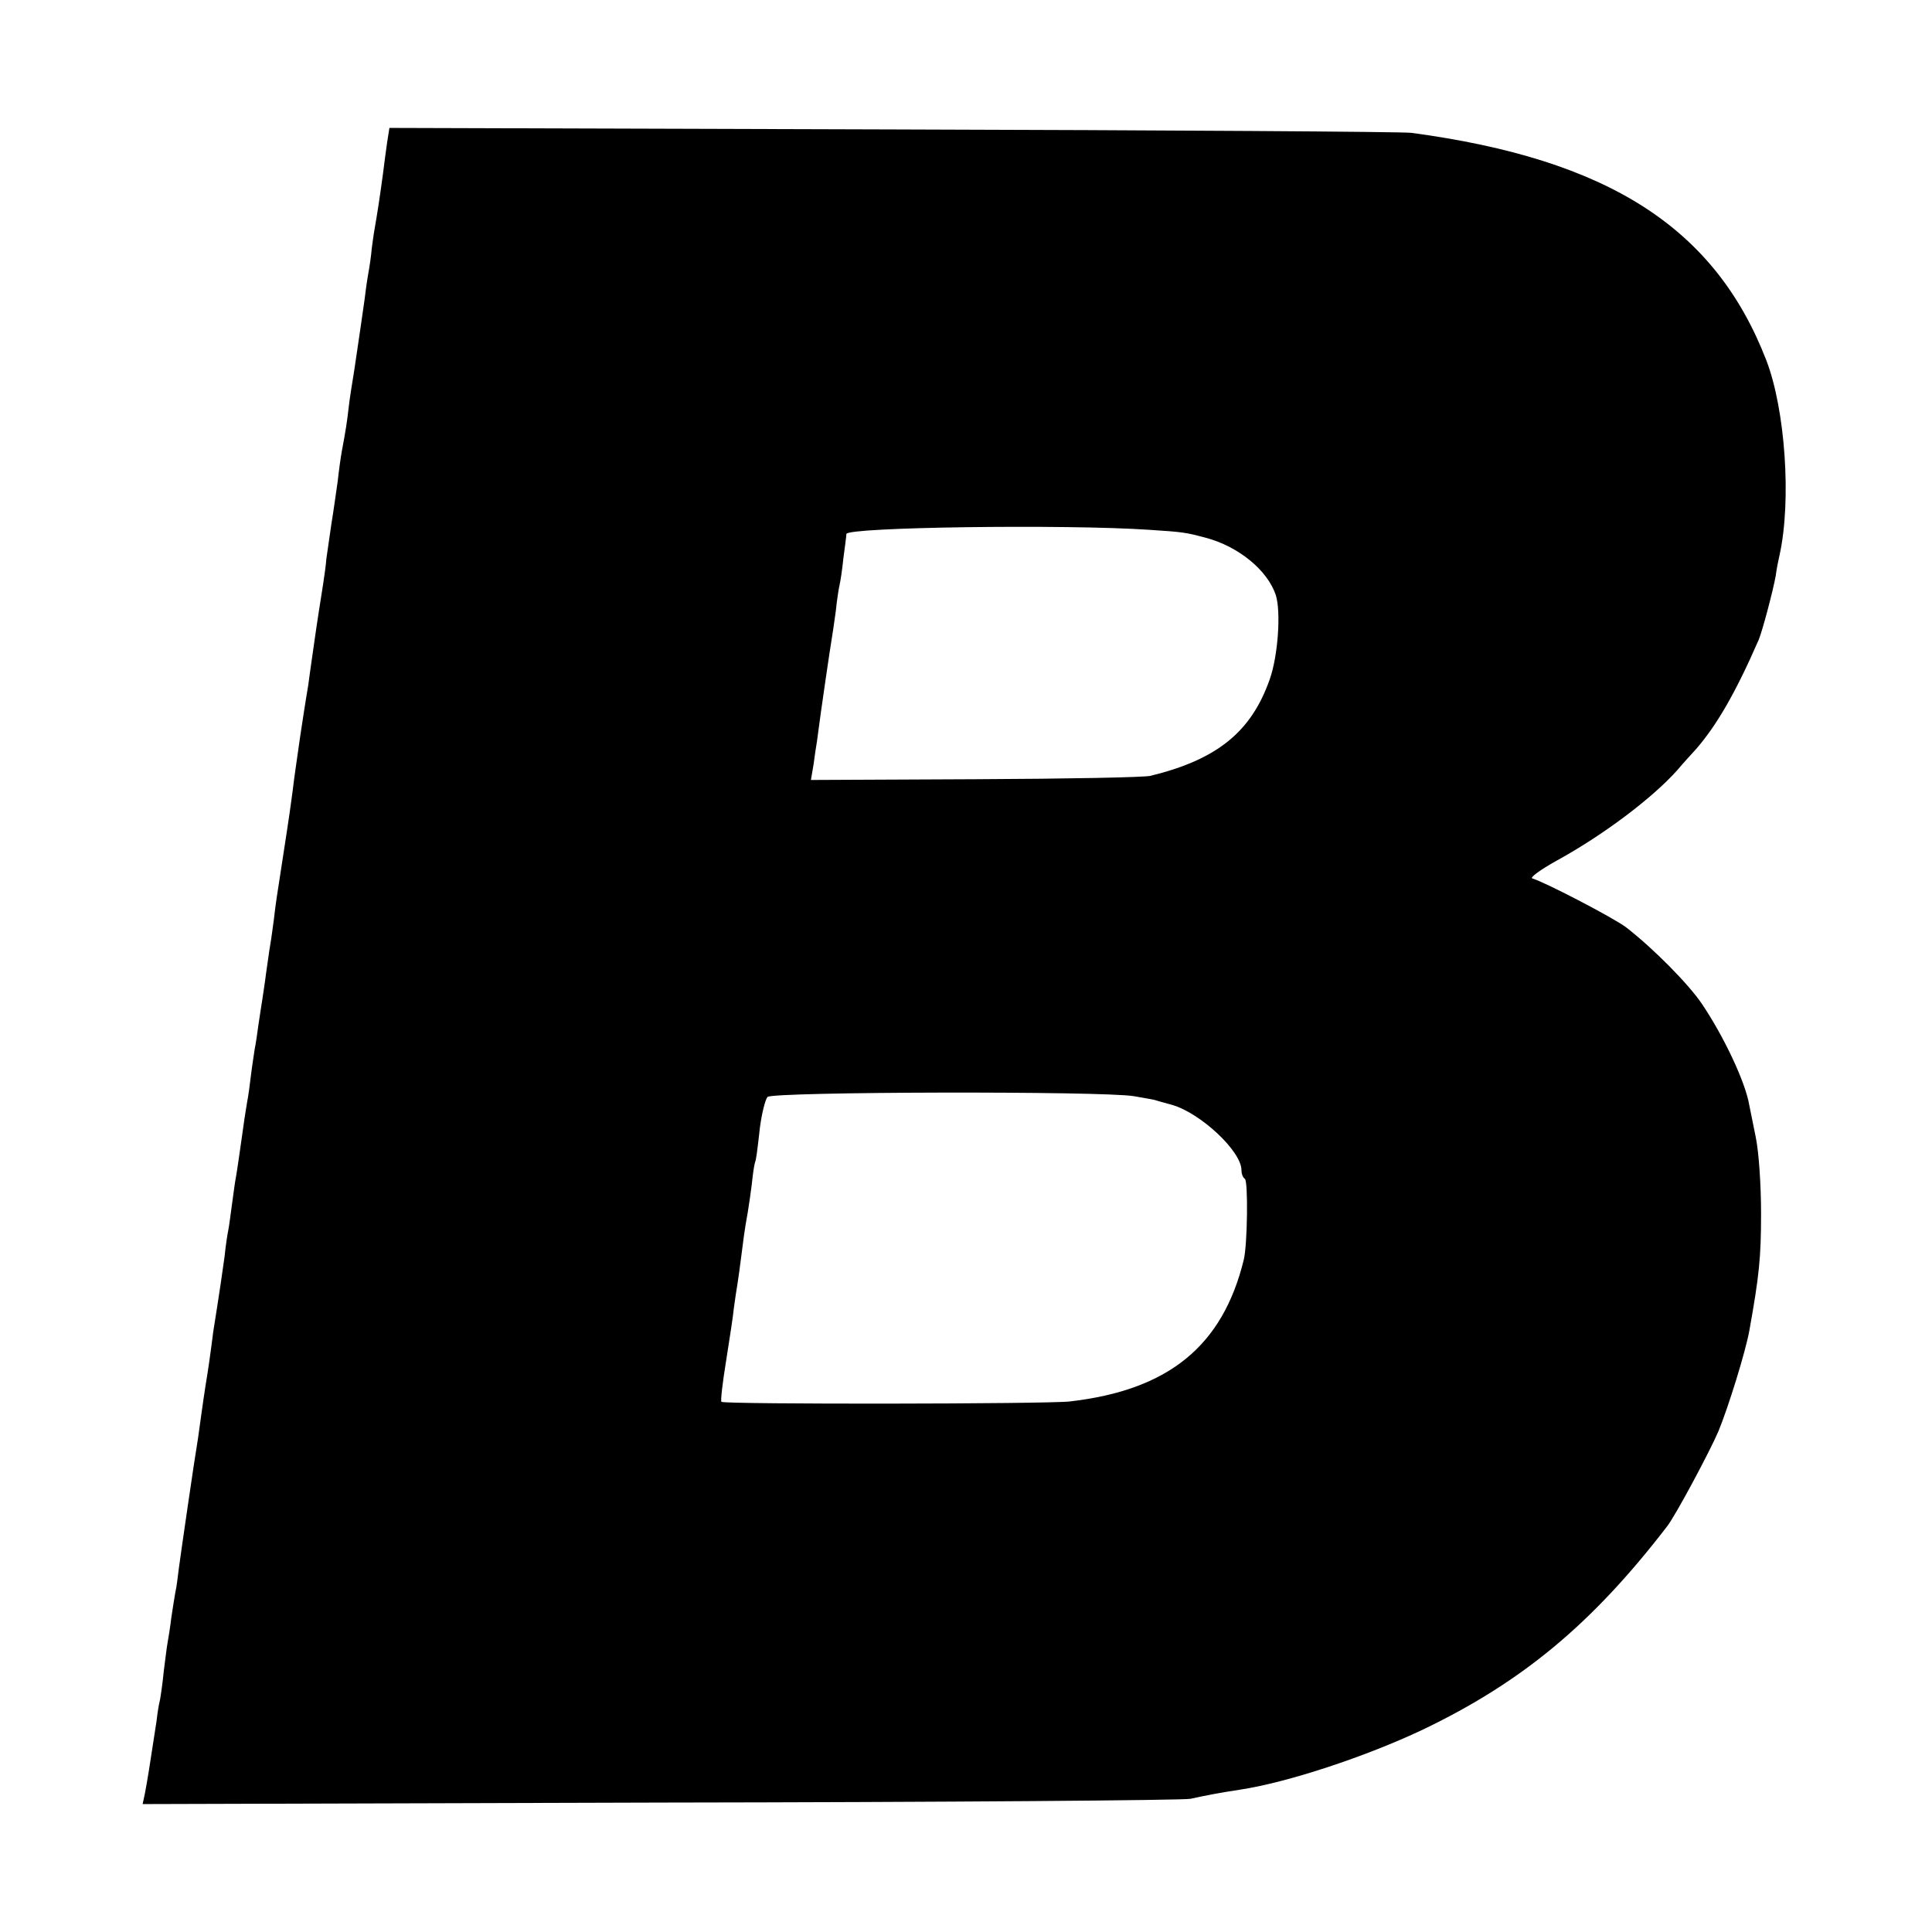 <?xml version="1.0" standalone="no"?>
<!DOCTYPE svg PUBLIC "-//W3C//DTD SVG 20010904//EN"
 "http://www.w3.org/TR/2001/REC-SVG-20010904/DTD/svg10.dtd">
<svg version="1.0" xmlns="http://www.w3.org/2000/svg"
 width="512pt" height="512pt" viewBox="0 0 512 512"
 preserveAspectRatio="xMidYMid meet">
<g transform="translate(0,512) scale(0.1,-0.1)"
fill="#000000" stroke="none">
<path d="M1026 4743 c-3 -21 -8 -58 -11 -83 -9 -67 -16 -111 -22 -145 -3 -16
-6 -41 -8 -55 -1 -14 -5 -43 -9 -65 -4 -22 -8 -53 -10 -70 -6 -43 -16 -111
-27 -185 -6 -36 -13 -81 -15 -100 -4 -36 -8 -62 -18 -115 -3 -16 -8 -52 -11
-80 -4 -27 -11 -79 -17 -115 -5 -36 -11 -76 -13 -90 -1 -14 -5 -45 -9 -70 -4
-25 -9 -56 -11 -70 -8 -51 -16 -110 -20 -137 -2 -15 -6 -41 -8 -58 -8 -47 -17
-107 -22 -140 -2 -16 -7 -48 -10 -70 -3 -22 -8 -56 -10 -75 -5 -37 -7 -54 -25
-170 -18 -116 -19 -122 -24 -165 -3 -22 -7 -53 -10 -70 -3 -16 -7 -50 -11 -75
-3 -25 -8 -56 -10 -70 -2 -14 -7 -43 -10 -65 -3 -22 -7 -51 -10 -65 -2 -14 -7
-45 -10 -70 -3 -25 -7 -56 -10 -70 -2 -13 -7 -42 -10 -65 -7 -49 -16 -114 -20
-136 -2 -9 -6 -40 -10 -69 -4 -29 -8 -61 -10 -70 -2 -9 -7 -41 -10 -71 -9 -65
-12 -83 -19 -129 -3 -19 -8 -51 -11 -70 -6 -48 -13 -99 -20 -140 -3 -19 -8
-53 -11 -75 -3 -22 -7 -51 -9 -65 -10 -59 -46 -308 -51 -346 -3 -23 -6 -51 -9
-62 -2 -11 -7 -42 -11 -69 -3 -26 -8 -56 -10 -67 -2 -10 -6 -44 -10 -75 -3
-31 -8 -65 -10 -76 -3 -11 -7 -36 -9 -55 -19 -125 -24 -156 -31 -193 l-6 -28
1374 4 c755 1 1387 6 1403 10 31 7 76 16 130 24 127 19 335 88 485 159 263
126 449 280 648 539 22 28 113 198 136 252 26 63 72 211 82 267 26 145 31 193
31 310 0 77 -6 163 -14 202 -8 38 -15 76 -17 84 -10 62 -68 184 -126 270 -36
53 -128 146 -200 202 -31 24 -213 119 -249 130 -8 2 21 23 64 47 124 68 254
166 320 240 16 19 38 43 49 55 55 63 105 149 167 291 10 25 38 130 45 170 2
17 7 41 10 54 32 145 15 386 -35 516 -136 352 -419 533 -941 603 -25 3 -644 7
-1377 9 l-1331 4 -6 -38z m2019 -1027 c92 -6 97 -7 150 -21 87 -23 164 -86
186 -152 14 -44 6 -161 -16 -223 -49 -140 -140 -213 -316 -256 -13 -4 -221 -8
-462 -9 l-438 -2 7 41 c3 23 7 50 9 61 11 86 36 254 39 271 2 12 7 45 11 75 3
30 8 61 10 69 2 8 7 40 10 70 4 30 8 60 8 65 3 18 578 26 802 11z m-40 -1501
c28 -5 52 -9 55 -10 3 -1 23 -7 46 -13 76 -22 184 -123 184 -173 0 -10 4 -20
9 -23 9 -6 7 -175 -3 -215 -56 -228 -199 -345 -461 -375 -58 -7 -916 -8 -923
-1 -3 2 3 51 12 107 9 57 19 121 21 143 3 22 7 49 9 60 2 12 7 48 11 80 4 33
9 69 11 80 7 36 16 100 19 130 2 17 5 32 6 35 3 8 5 22 13 93 5 37 14 73 20
80 14 14 887 16 971 2z"/>
</g>
</svg>
